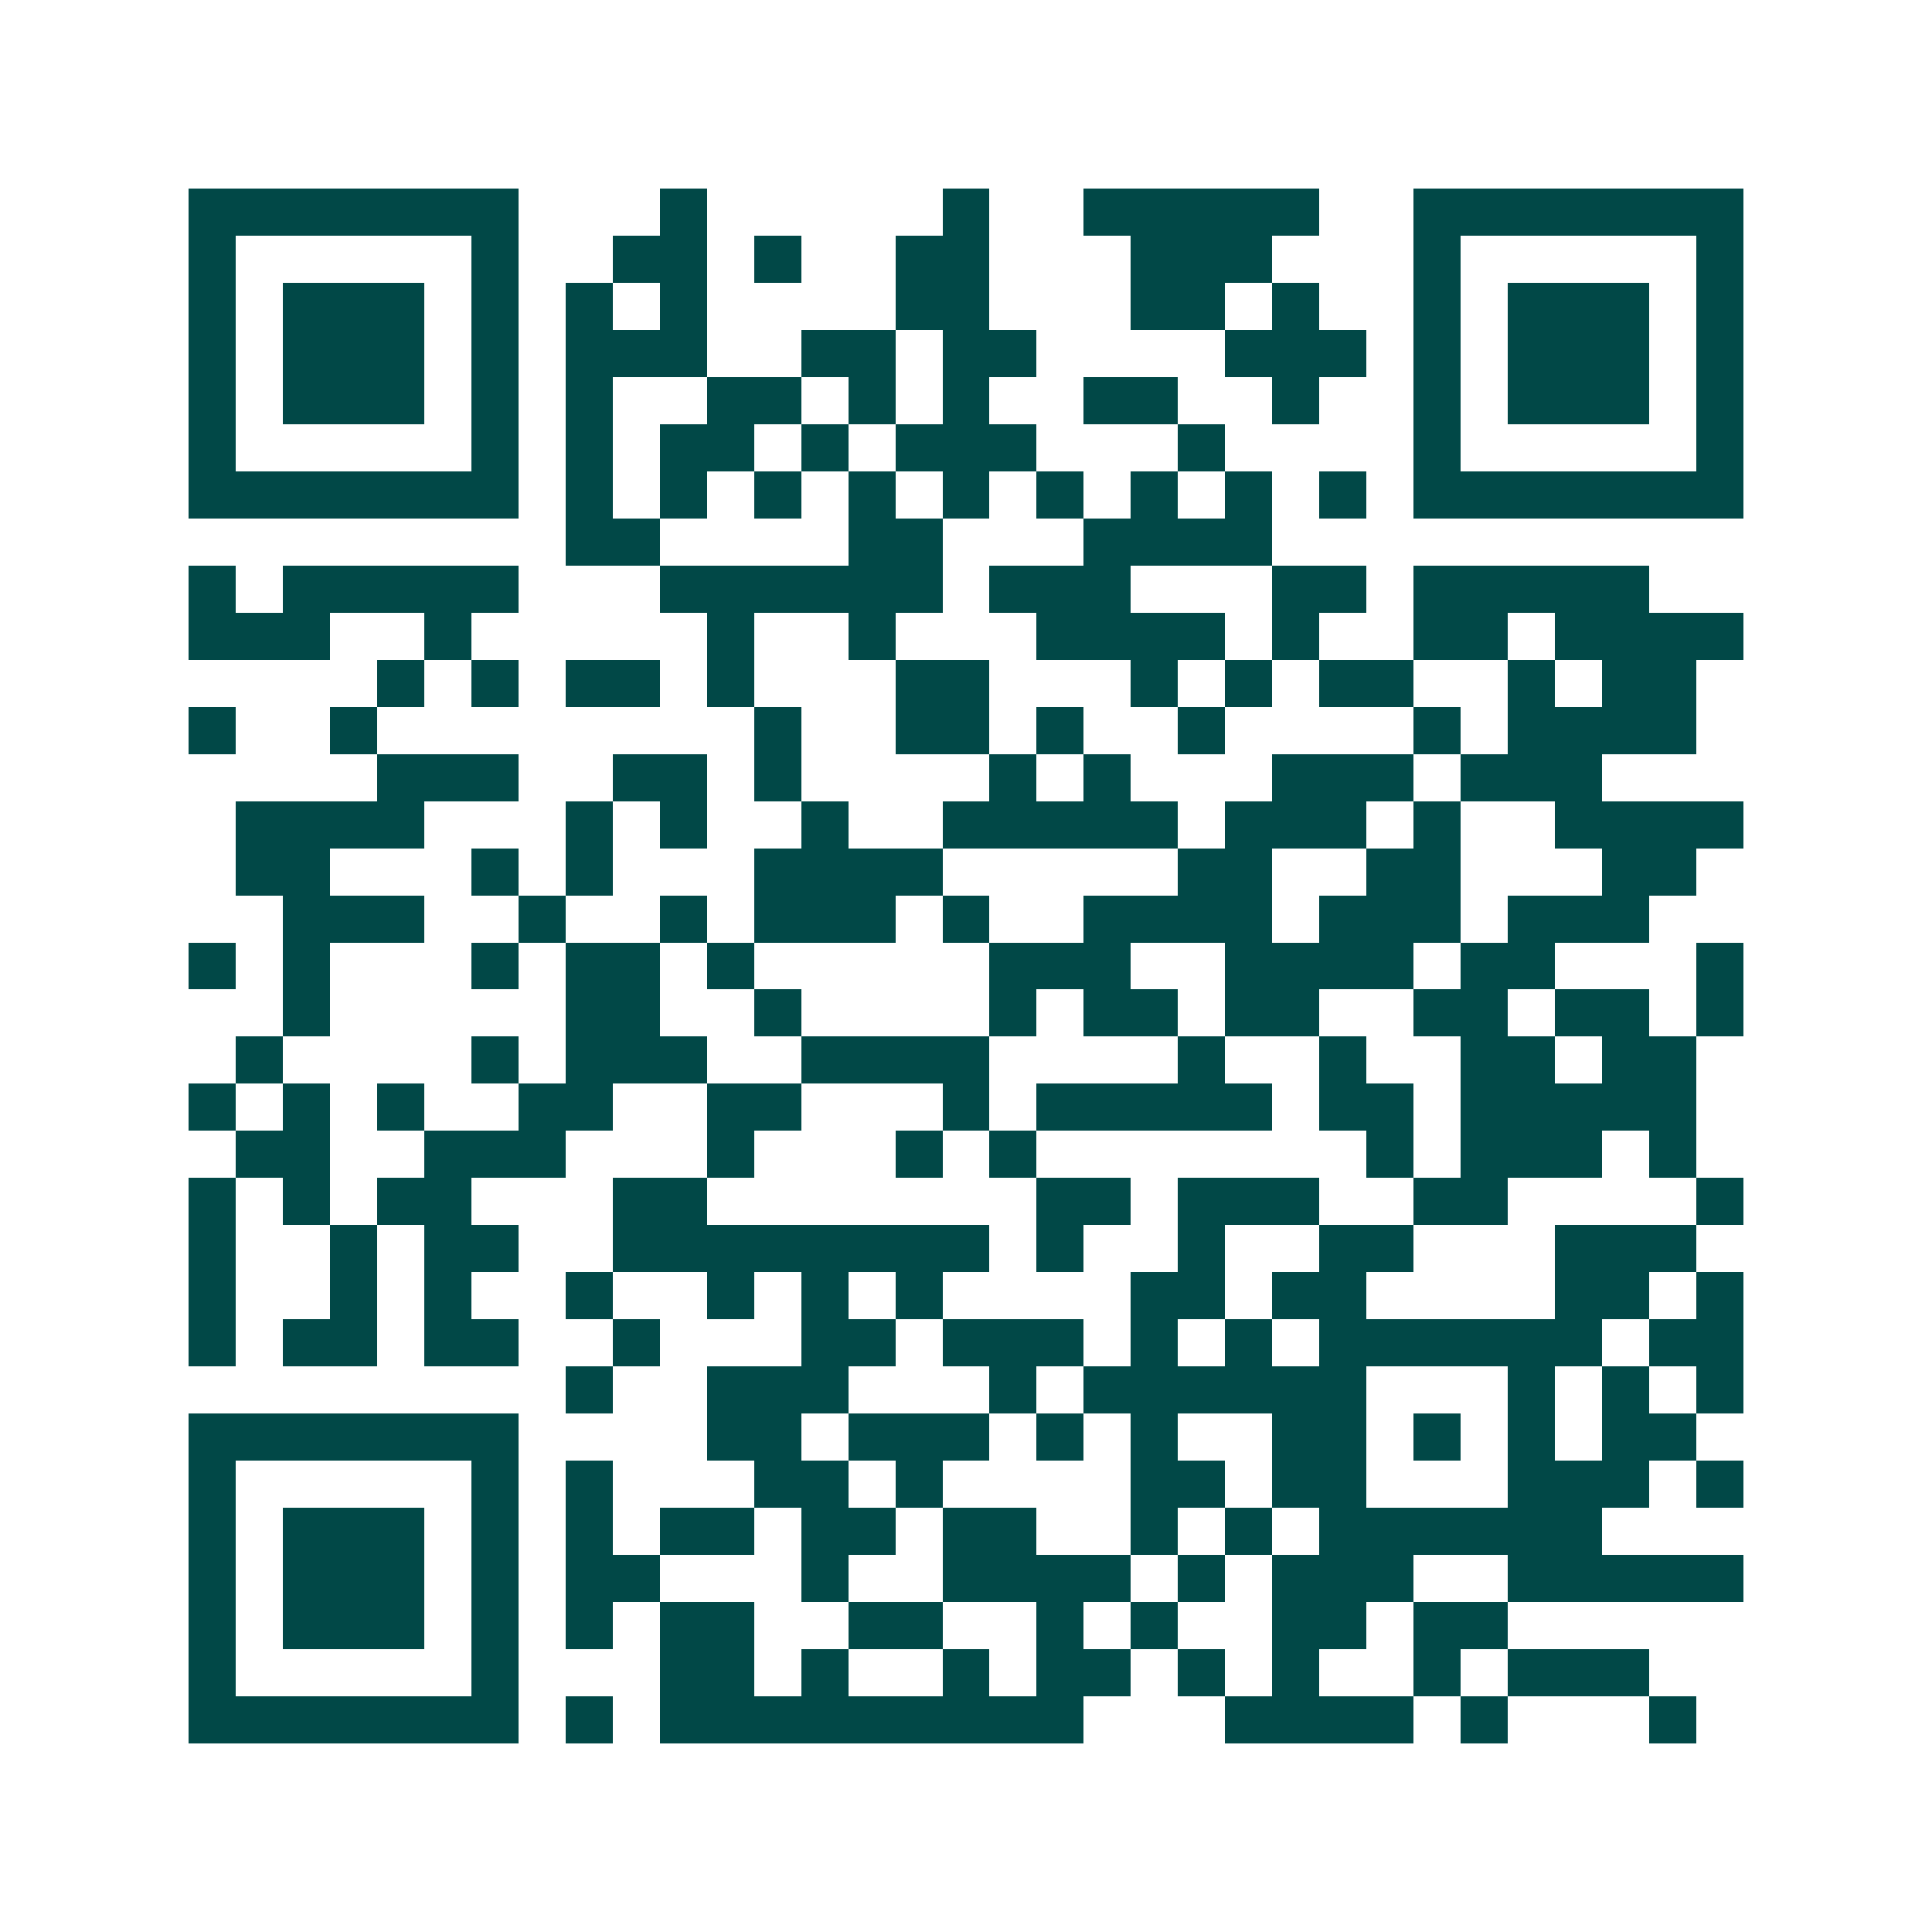 <svg xmlns="http://www.w3.org/2000/svg" width="200" height="200" viewBox="0 0 41 41" shape-rendering="crispEdges"><path fill="#ffffff" d="M0 0h41v41H0z"/><path stroke="#014847" d="M4 4.5h7m3 0h1m5 0h1m2 0h5m2 0h7M4 5.5h1m5 0h1m2 0h2m1 0h1m2 0h2m3 0h3m3 0h1m5 0h1M4 6.5h1m1 0h3m1 0h1m1 0h1m1 0h1m4 0h2m3 0h2m1 0h1m2 0h1m1 0h3m1 0h1M4 7.5h1m1 0h3m1 0h1m1 0h3m2 0h2m1 0h2m4 0h3m1 0h1m1 0h3m1 0h1M4 8.5h1m1 0h3m1 0h1m1 0h1m2 0h2m1 0h1m1 0h1m2 0h2m2 0h1m2 0h1m1 0h3m1 0h1M4 9.5h1m5 0h1m1 0h1m1 0h2m1 0h1m1 0h3m3 0h1m4 0h1m5 0h1M4 10.5h7m1 0h1m1 0h1m1 0h1m1 0h1m1 0h1m1 0h1m1 0h1m1 0h1m1 0h1m1 0h7M12 11.5h2m4 0h2m3 0h4M4 12.5h1m1 0h5m3 0h6m1 0h3m3 0h2m1 0h5M4 13.5h3m2 0h1m5 0h1m2 0h1m3 0h4m1 0h1m2 0h2m1 0h4M8 14.5h1m1 0h1m1 0h2m1 0h1m3 0h2m3 0h1m1 0h1m1 0h2m2 0h1m1 0h2M4 15.5h1m2 0h1m8 0h1m2 0h2m1 0h1m2 0h1m4 0h1m1 0h4M8 16.5h3m2 0h2m1 0h1m4 0h1m1 0h1m3 0h3m1 0h3M5 17.5h4m3 0h1m1 0h1m2 0h1m2 0h5m1 0h3m1 0h1m2 0h4M5 18.5h2m3 0h1m1 0h1m3 0h4m5 0h2m2 0h2m3 0h2M6 19.5h3m2 0h1m2 0h1m1 0h3m1 0h1m2 0h4m1 0h3m1 0h3M4 20.5h1m1 0h1m3 0h1m1 0h2m1 0h1m5 0h3m2 0h4m1 0h2m3 0h1M6 21.5h1m5 0h2m2 0h1m4 0h1m1 0h2m1 0h2m2 0h2m1 0h2m1 0h1M5 22.5h1m4 0h1m1 0h3m2 0h4m4 0h1m2 0h1m2 0h2m1 0h2M4 23.5h1m1 0h1m1 0h1m2 0h2m2 0h2m3 0h1m1 0h5m1 0h2m1 0h5M5 24.5h2m2 0h3m3 0h1m3 0h1m1 0h1m7 0h1m1 0h3m1 0h1M4 25.5h1m1 0h1m1 0h2m3 0h2m7 0h2m1 0h3m2 0h2m4 0h1M4 26.5h1m2 0h1m1 0h2m2 0h8m1 0h1m2 0h1m2 0h2m3 0h3M4 27.5h1m2 0h1m1 0h1m2 0h1m2 0h1m1 0h1m1 0h1m4 0h2m1 0h2m4 0h2m1 0h1M4 28.5h1m1 0h2m1 0h2m2 0h1m3 0h2m1 0h3m1 0h1m1 0h1m1 0h6m1 0h2M12 29.5h1m2 0h3m3 0h1m1 0h6m3 0h1m1 0h1m1 0h1M4 30.5h7m4 0h2m1 0h3m1 0h1m1 0h1m2 0h2m1 0h1m1 0h1m1 0h2M4 31.5h1m5 0h1m1 0h1m3 0h2m1 0h1m4 0h2m1 0h2m3 0h3m1 0h1M4 32.5h1m1 0h3m1 0h1m1 0h1m1 0h2m1 0h2m1 0h2m2 0h1m1 0h1m1 0h6M4 33.5h1m1 0h3m1 0h1m1 0h2m3 0h1m2 0h4m1 0h1m1 0h3m2 0h5M4 34.5h1m1 0h3m1 0h1m1 0h1m1 0h2m2 0h2m2 0h1m1 0h1m2 0h2m1 0h2M4 35.5h1m5 0h1m3 0h2m1 0h1m2 0h1m1 0h2m1 0h1m1 0h1m2 0h1m1 0h3M4 36.5h7m1 0h1m1 0h9m3 0h4m1 0h1m3 0h1"/></svg>
